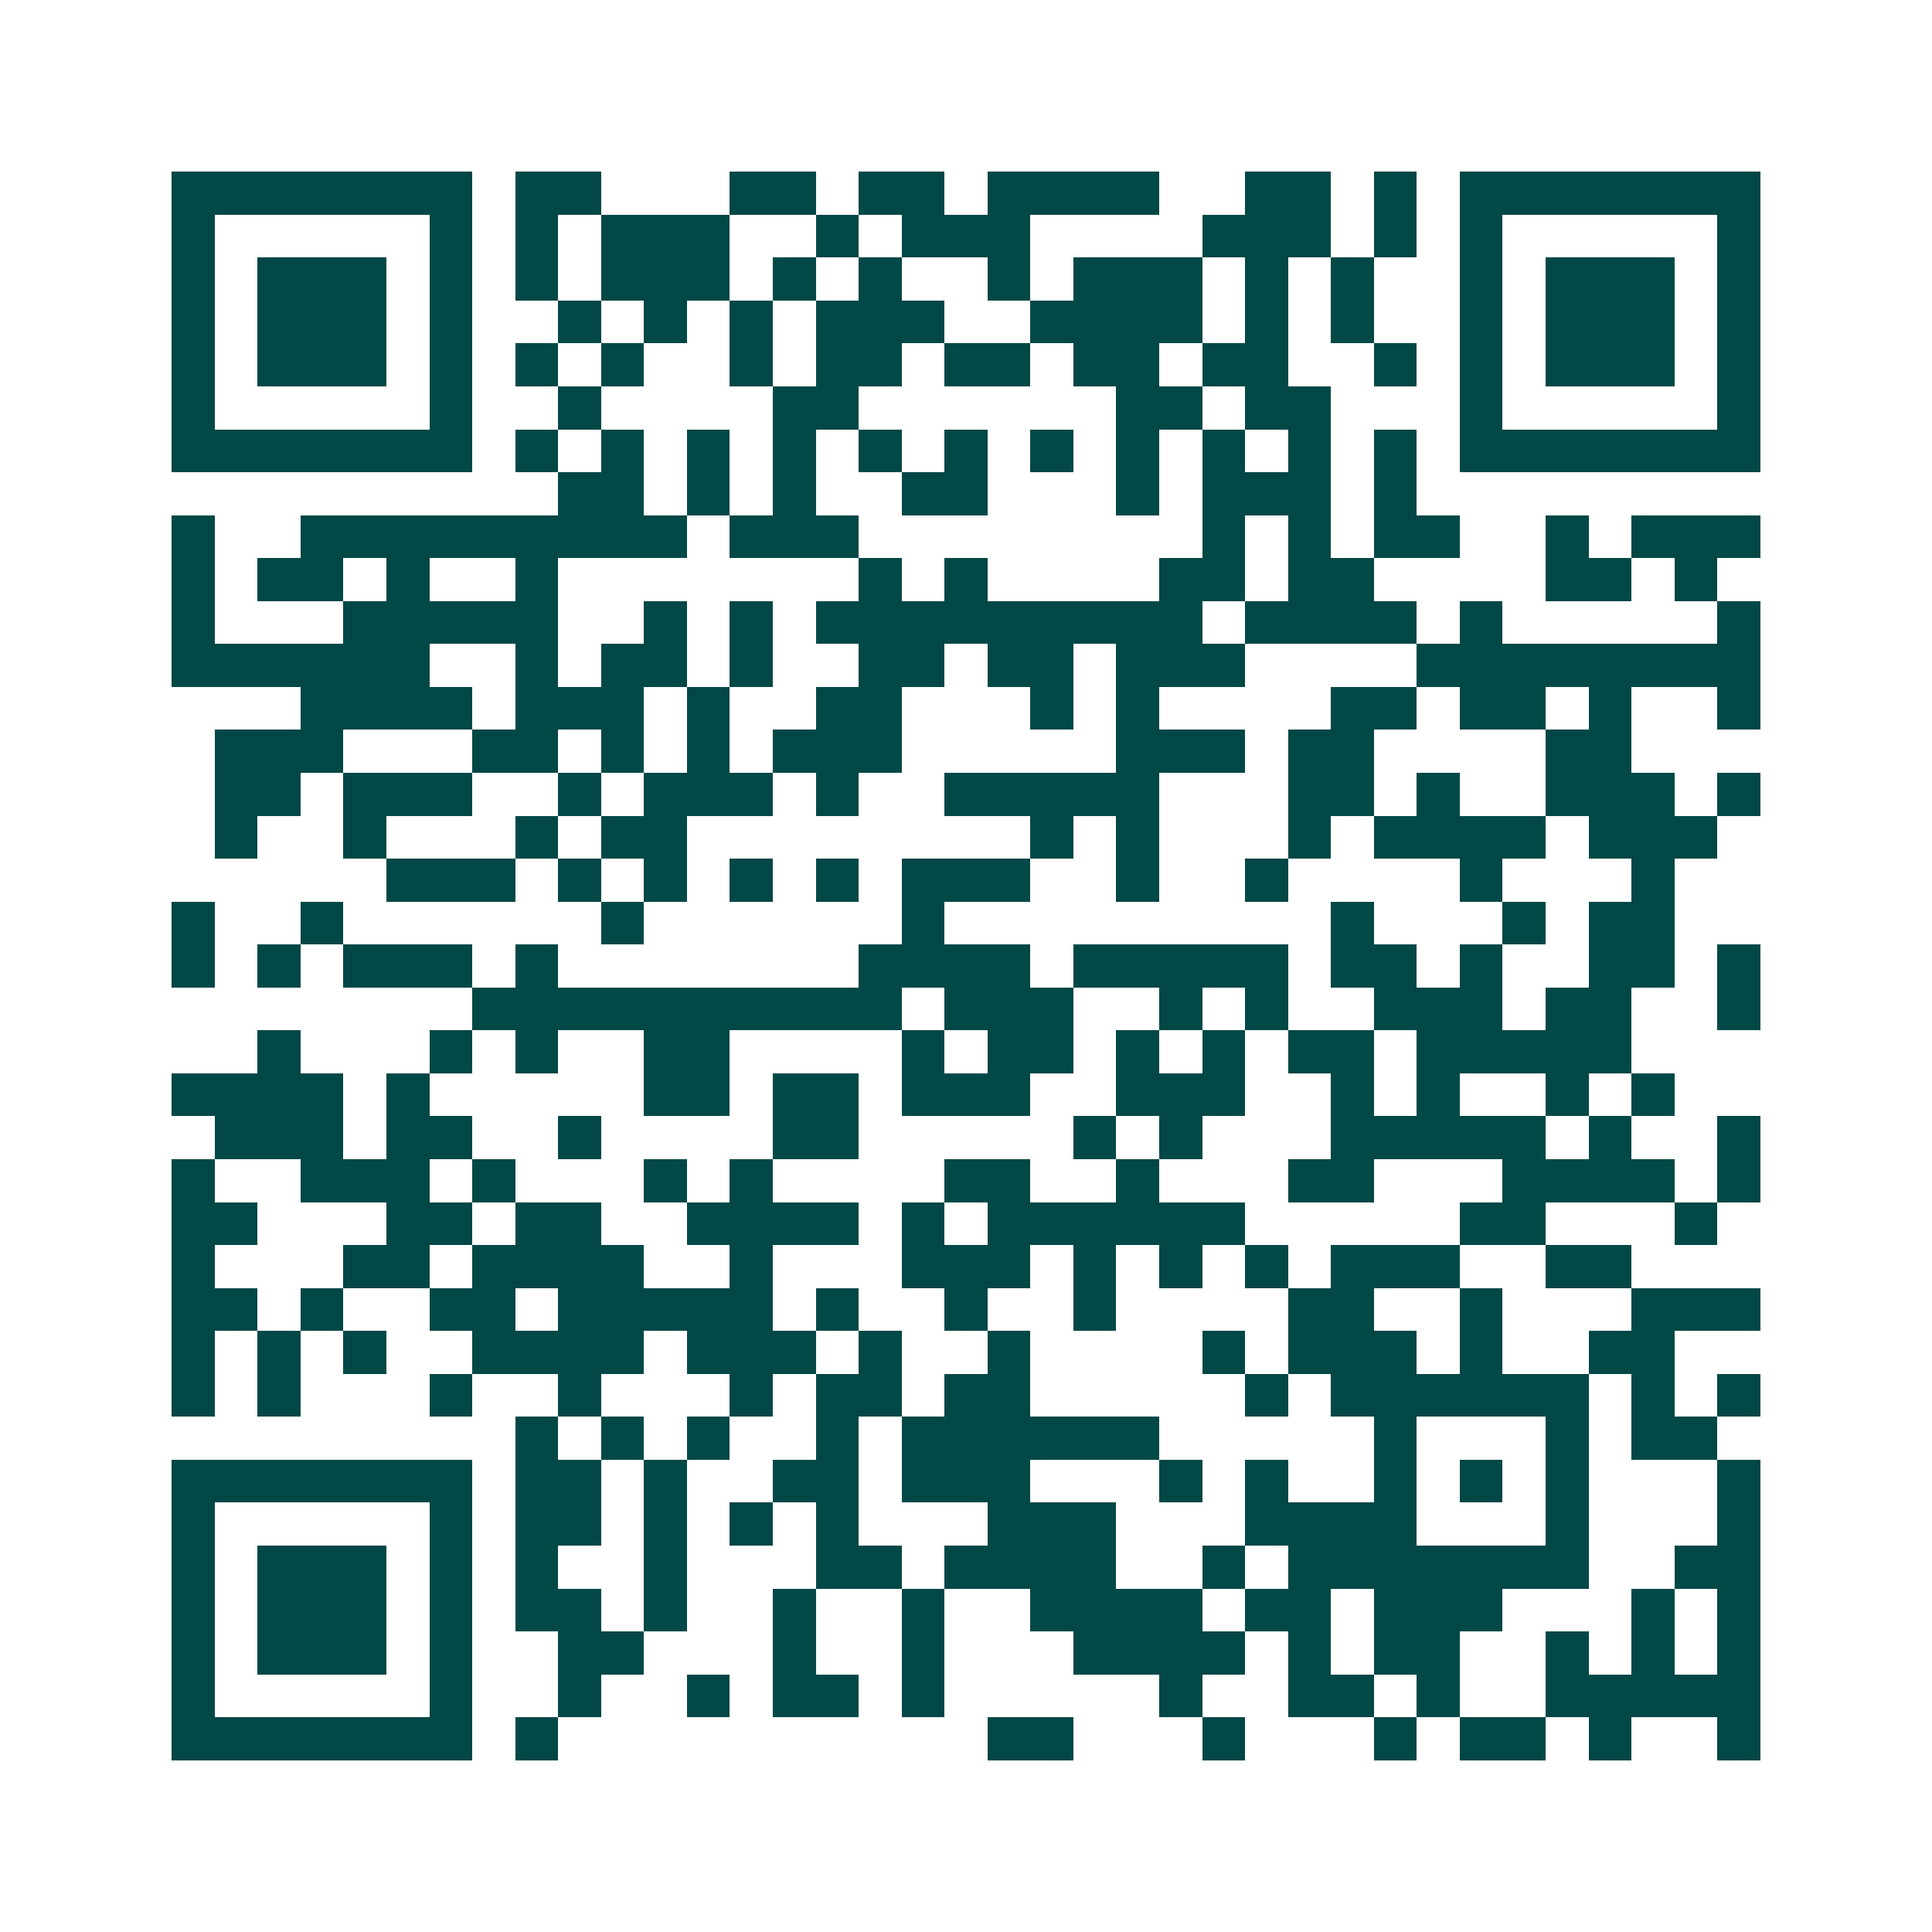 <svg xmlns="http://www.w3.org/2000/svg" width="200" height="200" viewBox="0 0 45 45" shape-rendering="crispEdges"><path fill="#ffffff" d="M0 0h45v45H0z"/><path stroke="#014847" d="M4 4.5h7m1 0h2m3 0h2m1 0h2m1 0h4m2 0h2m1 0h1m1 0h7M4 5.5h1m5 0h1m1 0h1m1 0h3m2 0h1m1 0h3m4 0h3m1 0h1m1 0h1m5 0h1M4 6.5h1m1 0h3m1 0h1m1 0h1m1 0h3m1 0h1m1 0h1m2 0h1m1 0h3m1 0h1m1 0h1m2 0h1m1 0h3m1 0h1M4 7.5h1m1 0h3m1 0h1m2 0h1m1 0h1m1 0h1m1 0h3m2 0h4m1 0h1m1 0h1m2 0h1m1 0h3m1 0h1M4 8.5h1m1 0h3m1 0h1m1 0h1m1 0h1m2 0h1m1 0h2m1 0h2m1 0h2m1 0h2m2 0h1m1 0h1m1 0h3m1 0h1M4 9.5h1m5 0h1m2 0h1m4 0h2m6 0h2m1 0h2m3 0h1m5 0h1M4 10.5h7m1 0h1m1 0h1m1 0h1m1 0h1m1 0h1m1 0h1m1 0h1m1 0h1m1 0h1m1 0h1m1 0h1m1 0h7M13 11.5h2m1 0h1m1 0h1m2 0h2m3 0h1m1 0h3m1 0h1M4 12.5h1m2 0h9m1 0h3m8 0h1m1 0h1m1 0h2m2 0h1m1 0h3M4 13.5h1m1 0h2m1 0h1m2 0h1m7 0h1m1 0h1m4 0h2m1 0h2m4 0h2m1 0h1M4 14.5h1m3 0h5m2 0h1m1 0h1m1 0h9m1 0h4m1 0h1m5 0h1M4 15.5h6m2 0h1m1 0h2m1 0h1m2 0h2m1 0h2m1 0h3m4 0h8M7 16.5h4m1 0h3m1 0h1m2 0h2m3 0h1m1 0h1m4 0h2m1 0h2m1 0h1m2 0h1M5 17.5h3m3 0h2m1 0h1m1 0h1m1 0h3m5 0h3m1 0h2m4 0h2M5 18.5h2m1 0h3m2 0h1m1 0h3m1 0h1m2 0h5m3 0h2m1 0h1m2 0h3m1 0h1M5 19.5h1m2 0h1m3 0h1m1 0h2m8 0h1m1 0h1m3 0h1m1 0h4m1 0h3M9 20.5h3m1 0h1m1 0h1m1 0h1m1 0h1m1 0h3m2 0h1m2 0h1m4 0h1m3 0h1M4 21.5h1m2 0h1m6 0h1m6 0h1m9 0h1m3 0h1m1 0h2M4 22.5h1m1 0h1m1 0h3m1 0h1m7 0h4m1 0h5m1 0h2m1 0h1m2 0h2m1 0h1M11 23.5h10m1 0h3m2 0h1m1 0h1m2 0h3m1 0h2m2 0h1M6 24.5h1m3 0h1m1 0h1m2 0h2m4 0h1m1 0h2m1 0h1m1 0h1m1 0h2m1 0h5M4 25.5h4m1 0h1m5 0h2m1 0h2m1 0h3m2 0h3m2 0h1m1 0h1m2 0h1m1 0h1M5 26.5h3m1 0h2m2 0h1m4 0h2m5 0h1m1 0h1m3 0h5m1 0h1m2 0h1M4 27.5h1m2 0h3m1 0h1m3 0h1m1 0h1m4 0h2m2 0h1m3 0h2m3 0h4m1 0h1M4 28.5h2m3 0h2m1 0h2m2 0h4m1 0h1m1 0h6m5 0h2m3 0h1M4 29.5h1m3 0h2m1 0h4m2 0h1m3 0h3m1 0h1m1 0h1m1 0h1m1 0h3m2 0h2M4 30.5h2m1 0h1m2 0h2m1 0h5m1 0h1m2 0h1m2 0h1m4 0h2m2 0h1m3 0h3M4 31.5h1m1 0h1m1 0h1m2 0h4m1 0h3m1 0h1m2 0h1m4 0h1m1 0h3m1 0h1m2 0h2M4 32.5h1m1 0h1m3 0h1m2 0h1m3 0h1m1 0h2m1 0h2m5 0h1m1 0h6m1 0h1m1 0h1M12 33.5h1m1 0h1m1 0h1m2 0h1m1 0h6m5 0h1m3 0h1m1 0h2M4 34.5h7m1 0h2m1 0h1m2 0h2m1 0h3m3 0h1m1 0h1m2 0h1m1 0h1m1 0h1m3 0h1M4 35.5h1m5 0h1m1 0h2m1 0h1m1 0h1m1 0h1m3 0h3m3 0h4m3 0h1m3 0h1M4 36.5h1m1 0h3m1 0h1m1 0h1m2 0h1m3 0h2m1 0h4m2 0h1m1 0h7m2 0h2M4 37.5h1m1 0h3m1 0h1m1 0h2m1 0h1m2 0h1m2 0h1m2 0h4m1 0h2m1 0h3m3 0h1m1 0h1M4 38.5h1m1 0h3m1 0h1m2 0h2m3 0h1m2 0h1m3 0h4m1 0h1m1 0h2m2 0h1m1 0h1m1 0h1M4 39.5h1m5 0h1m2 0h1m2 0h1m1 0h2m1 0h1m5 0h1m2 0h2m1 0h1m2 0h5M4 40.5h7m1 0h1m10 0h2m3 0h1m3 0h1m1 0h2m1 0h1m2 0h1"/></svg>
